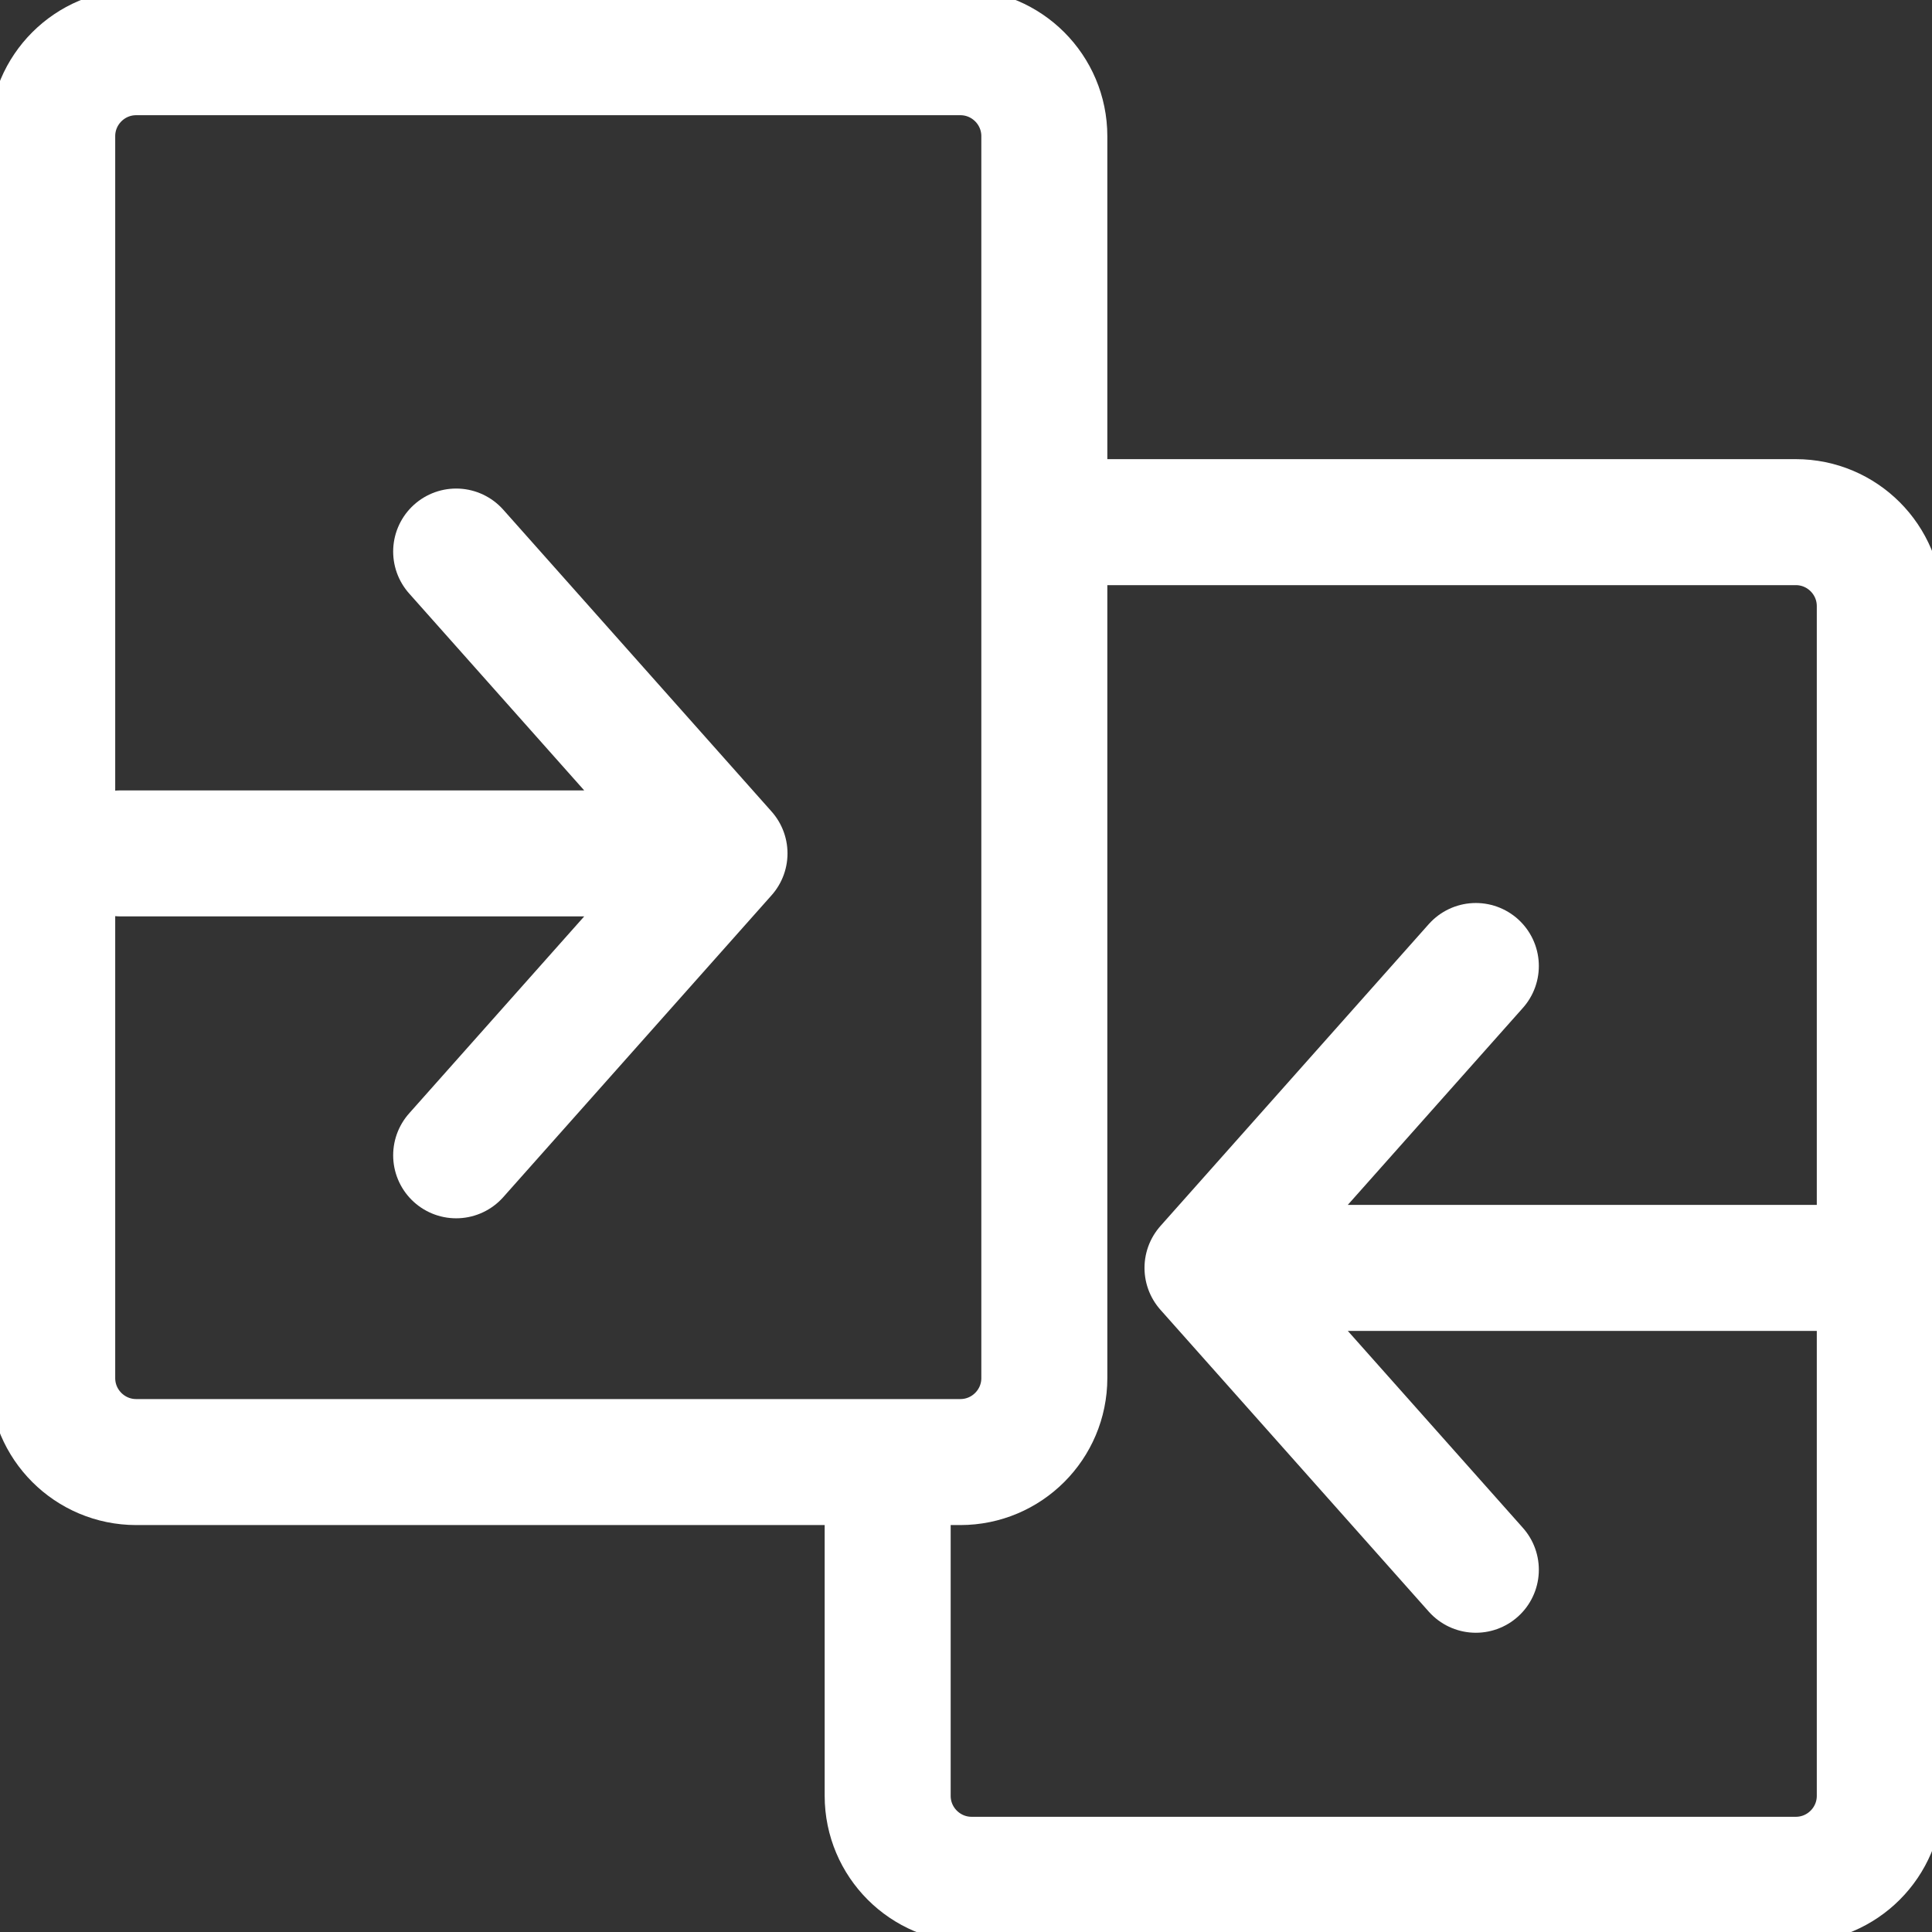 <svg width="46" height="46" viewBox="0 0 46 46" fill="none" xmlns="http://www.w3.org/2000/svg">
<rect x="0" y="0" width="46" height="46" fill="#333333" stroke="none"/>
<g clip-path="url(#clip0_2909_7369)">
<path d="M24.088 12.432H42.757C43.861 12.432 44.757 13.328 44.757 14.432V42.757C44.757 43.861 43.861 44.757 42.757 44.757H23.135C22.031 44.757 21.135 43.861 21.135 42.757V35.941" stroke="white" stroke-width="3"/>
<path d="M22.865 1.243H3.243C2.139 1.243 1.243 2.139 1.243 3.243V32.811C1.243 33.915 2.139 34.811 3.243 34.811H22.865C23.969 34.811 24.865 33.915 24.865 32.811V3.243C24.865 2.139 23.969 1.243 22.865 1.243Z" stroke="white" stroke-width="3"/>
<path d="M2.875 20.319L16.451 20.319M10.861 27.507L17.25 20.319L10.861 13.132" stroke="white" stroke-width="3" stroke-linecap="round" stroke-linejoin="round"/>
<path d="M44.562 30.188L29.549 30.188M35.139 37.375L28.75 30.188L35.139 23" stroke="white" stroke-width="3" stroke-linecap="round" stroke-linejoin="round"/>
</g>
<defs>
<clipPath id="clip0_2909_7369">
<rect width="46" height="46" fill="white"/>
</clipPath>
</defs>
</svg>

